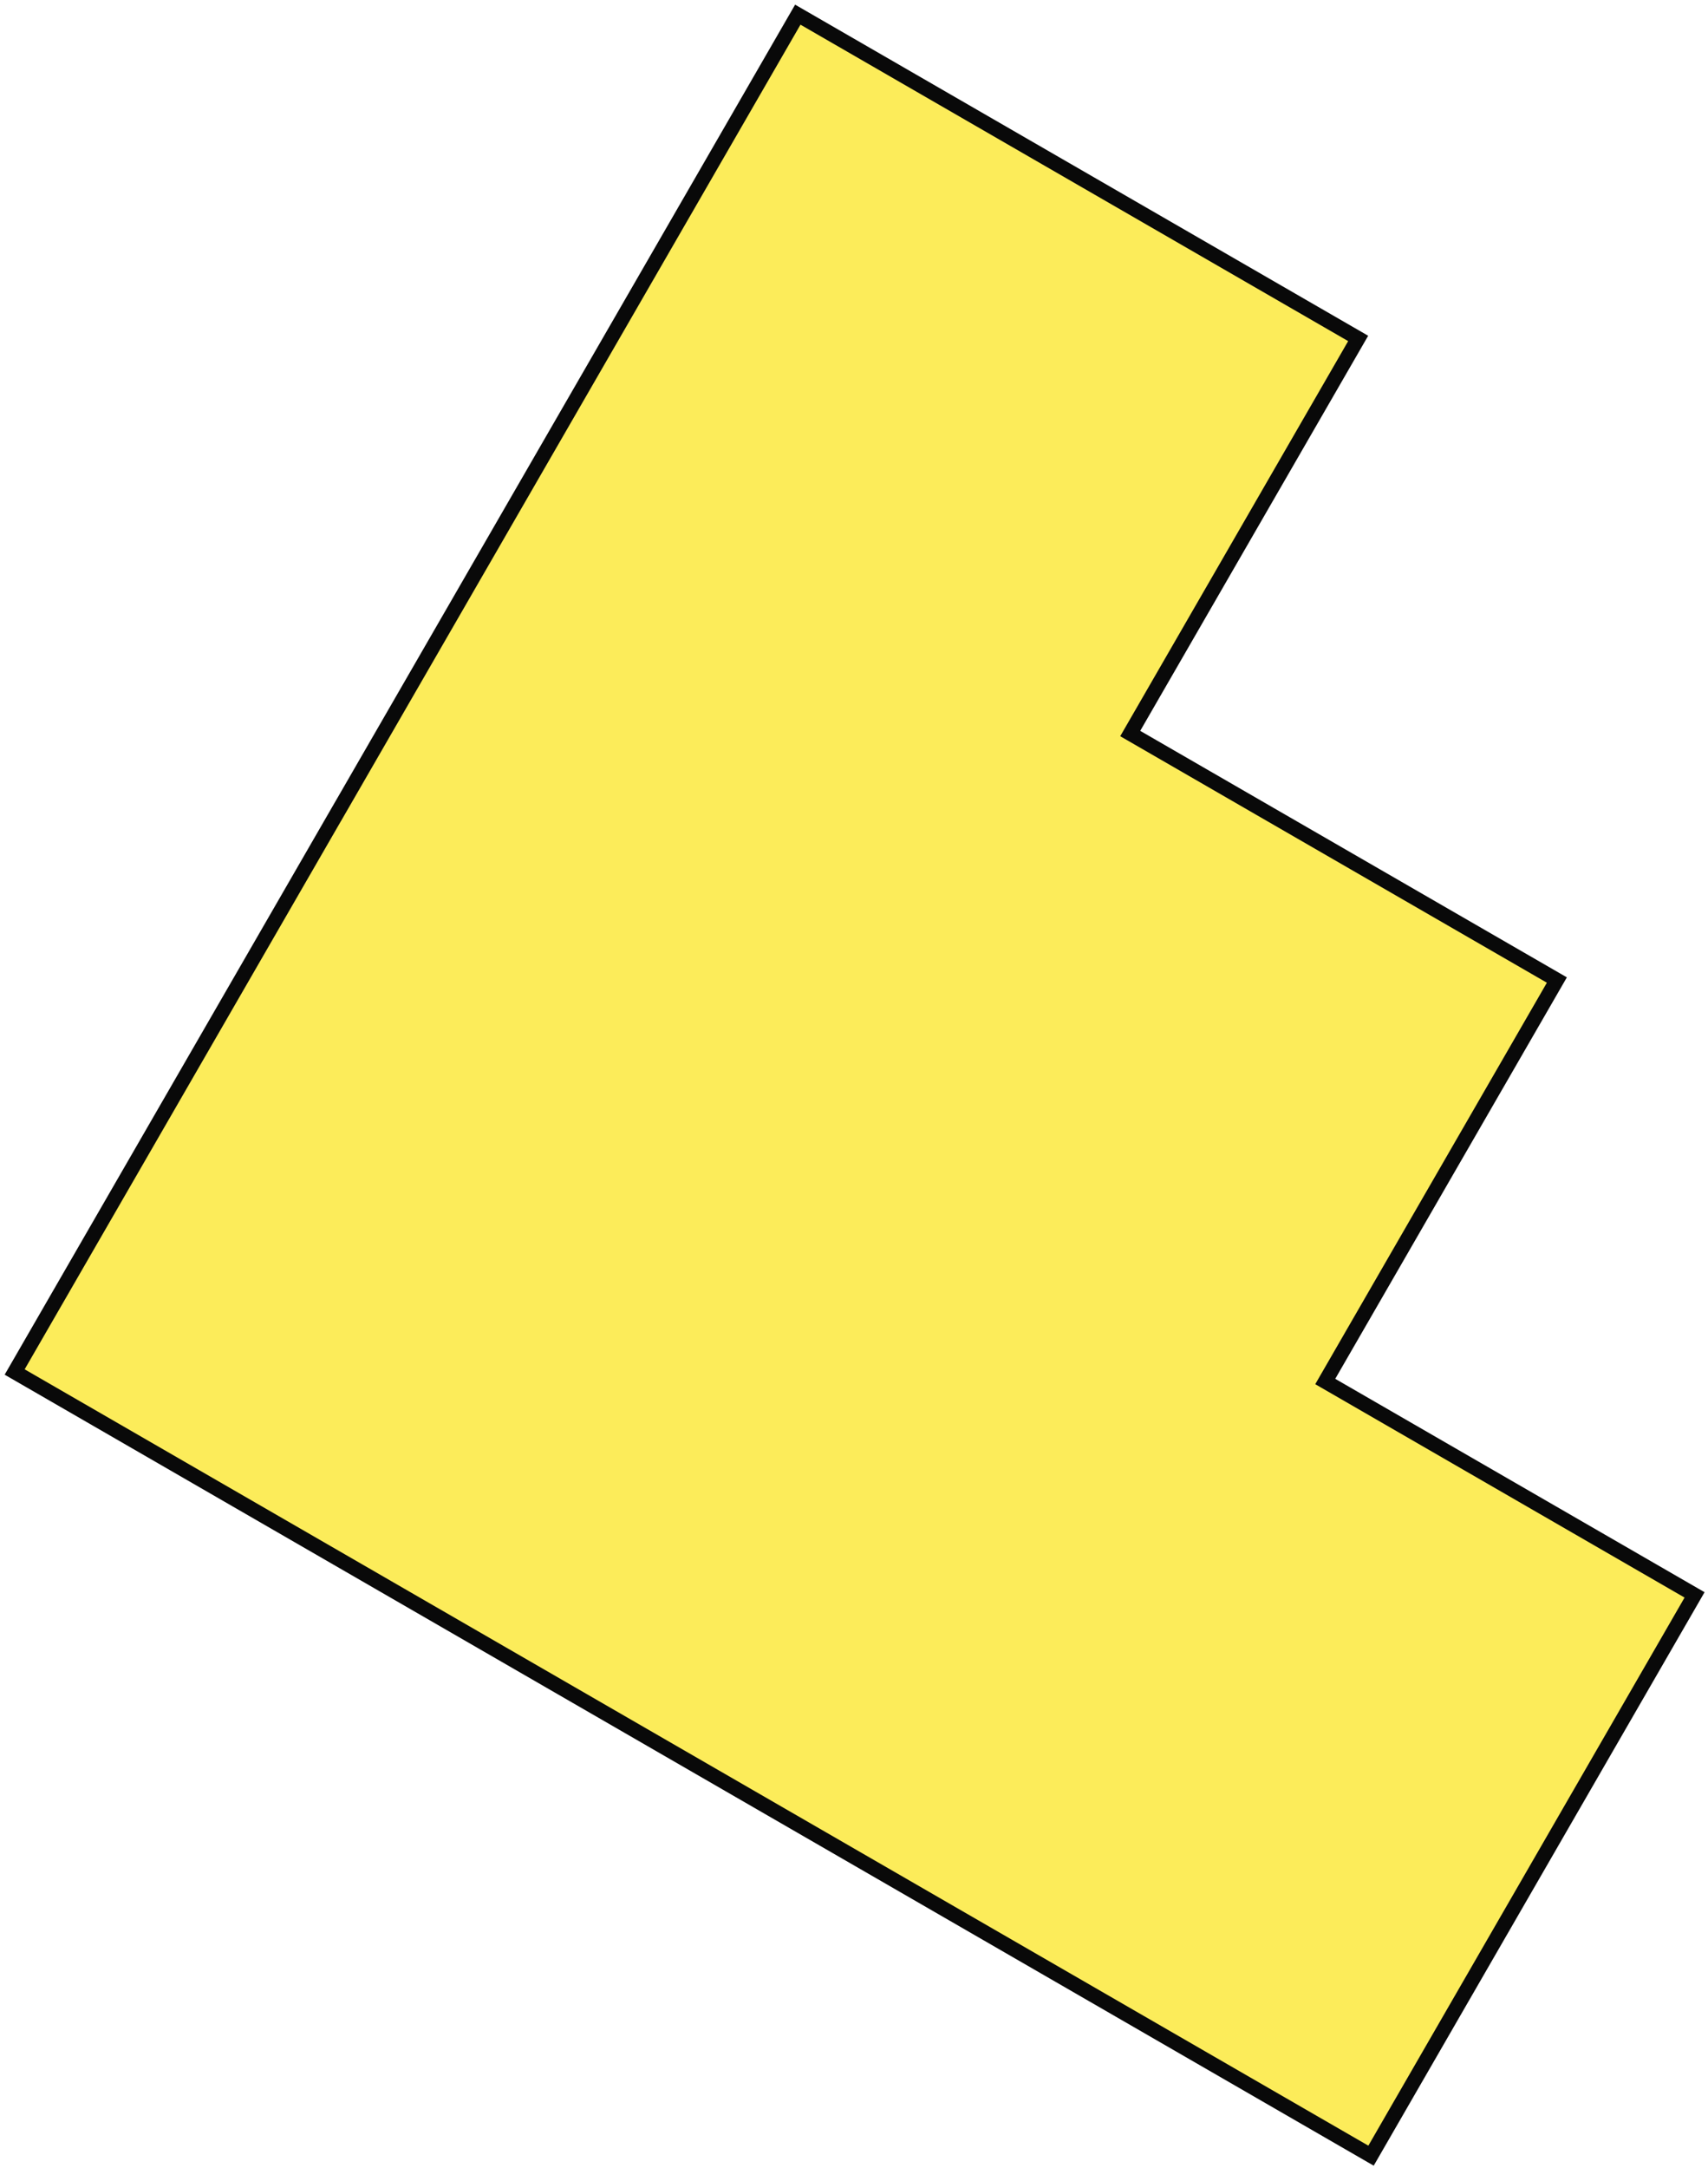 <svg width="350" height="444" viewBox="0 0 350 444" fill="none" xmlns="http://www.w3.org/2000/svg">
<mask id="path-1-outside-1_9384_9459" maskUnits="userSpaceOnUse" x="0.244" y="0.268" width="443.958" height="443.958" fill="black">
<rect fill="white" x="0.244" y="0.268" width="443.958" height="443.958"/>
<path fill-rule="evenodd" clip-rule="evenodd" d="M69.307 166.116L69.303 166.113L3.005 280.945L280.949 441.416L347.247 326.584L271.567 282.891L319.031 200.681L231.603 150.205L278.313 69.301L163.482 3.003L116.772 83.907L116.771 83.906L69.307 166.116Z"/>
</mask>
<path fill-rule="evenodd" clip-rule="evenodd" d="M69.307 166.116L69.303 166.113L3.005 280.945L280.949 441.416L347.247 326.584L271.567 282.891L319.031 200.681L231.603 150.205L278.313 69.301L163.482 3.003L116.772 83.907L116.771 83.906L69.307 166.116Z" fill="#FCEC5A"/>
<path d="M69.307 166.116L68.557 167.415L69.856 168.165L70.606 166.866L69.307 166.116ZM69.303 166.113L70.053 164.814L68.754 164.064L68.004 165.363L69.303 166.113ZM3.005 280.945L1.706 280.195L0.956 281.494L2.255 282.244L3.005 280.945ZM280.949 441.416L280.199 442.715L281.498 443.465L282.248 442.166L280.949 441.416ZM347.247 326.584L348.546 327.334L349.296 326.035L347.997 325.285L347.247 326.584ZM271.567 282.891L270.268 282.141L269.518 283.44L270.817 284.19L271.567 282.891ZM319.031 200.681L320.33 201.431L321.08 200.132L319.781 199.382L319.031 200.681ZM231.603 150.205L230.304 149.455L229.554 150.754L230.853 151.504L231.603 150.205ZM278.313 69.301L279.612 70.051L280.362 68.752L279.063 68.002L278.313 69.301ZM163.482 3.003L164.232 1.704L162.933 0.954L162.183 2.253L163.482 3.003ZM116.772 83.907L116.022 85.206L117.321 85.956L118.071 84.657L116.772 83.907ZM116.771 83.906L117.521 82.608L116.222 81.858L115.472 83.156L116.771 83.906ZM70.057 164.817L70.053 164.814L68.553 167.412L68.557 167.415L70.057 164.817ZM68.004 165.363L1.706 280.195L4.304 281.695L70.602 166.863L68.004 165.363ZM2.255 282.244L280.199 442.715L281.699 440.117L3.755 279.646L2.255 282.244ZM282.248 442.166L348.546 327.334L345.948 325.834L279.65 440.666L282.248 442.166ZM347.997 325.285L272.317 281.592L270.817 284.19L346.497 327.884L347.997 325.285ZM317.732 199.931L270.268 282.141L272.866 283.641L320.33 201.431L317.732 199.931ZM230.853 151.504L318.281 201.98L319.781 199.382L232.353 148.906L230.853 151.504ZM232.902 150.955L279.612 70.051L277.014 68.551L230.304 149.455L232.902 150.955ZM279.063 68.002L164.232 1.704L162.732 4.302L277.563 70.6L279.063 68.002ZM162.183 2.253L115.473 83.157L118.071 84.657L164.781 3.753L162.183 2.253ZM116.021 85.206L116.022 85.206L117.522 82.608L117.521 82.608L116.021 85.206ZM70.606 166.866L118.07 84.656L115.472 83.156L68.008 165.366L70.606 166.866Z" fill="#090909" mask="url(#path-1-outside-1_9384_9459)"/>
</svg>